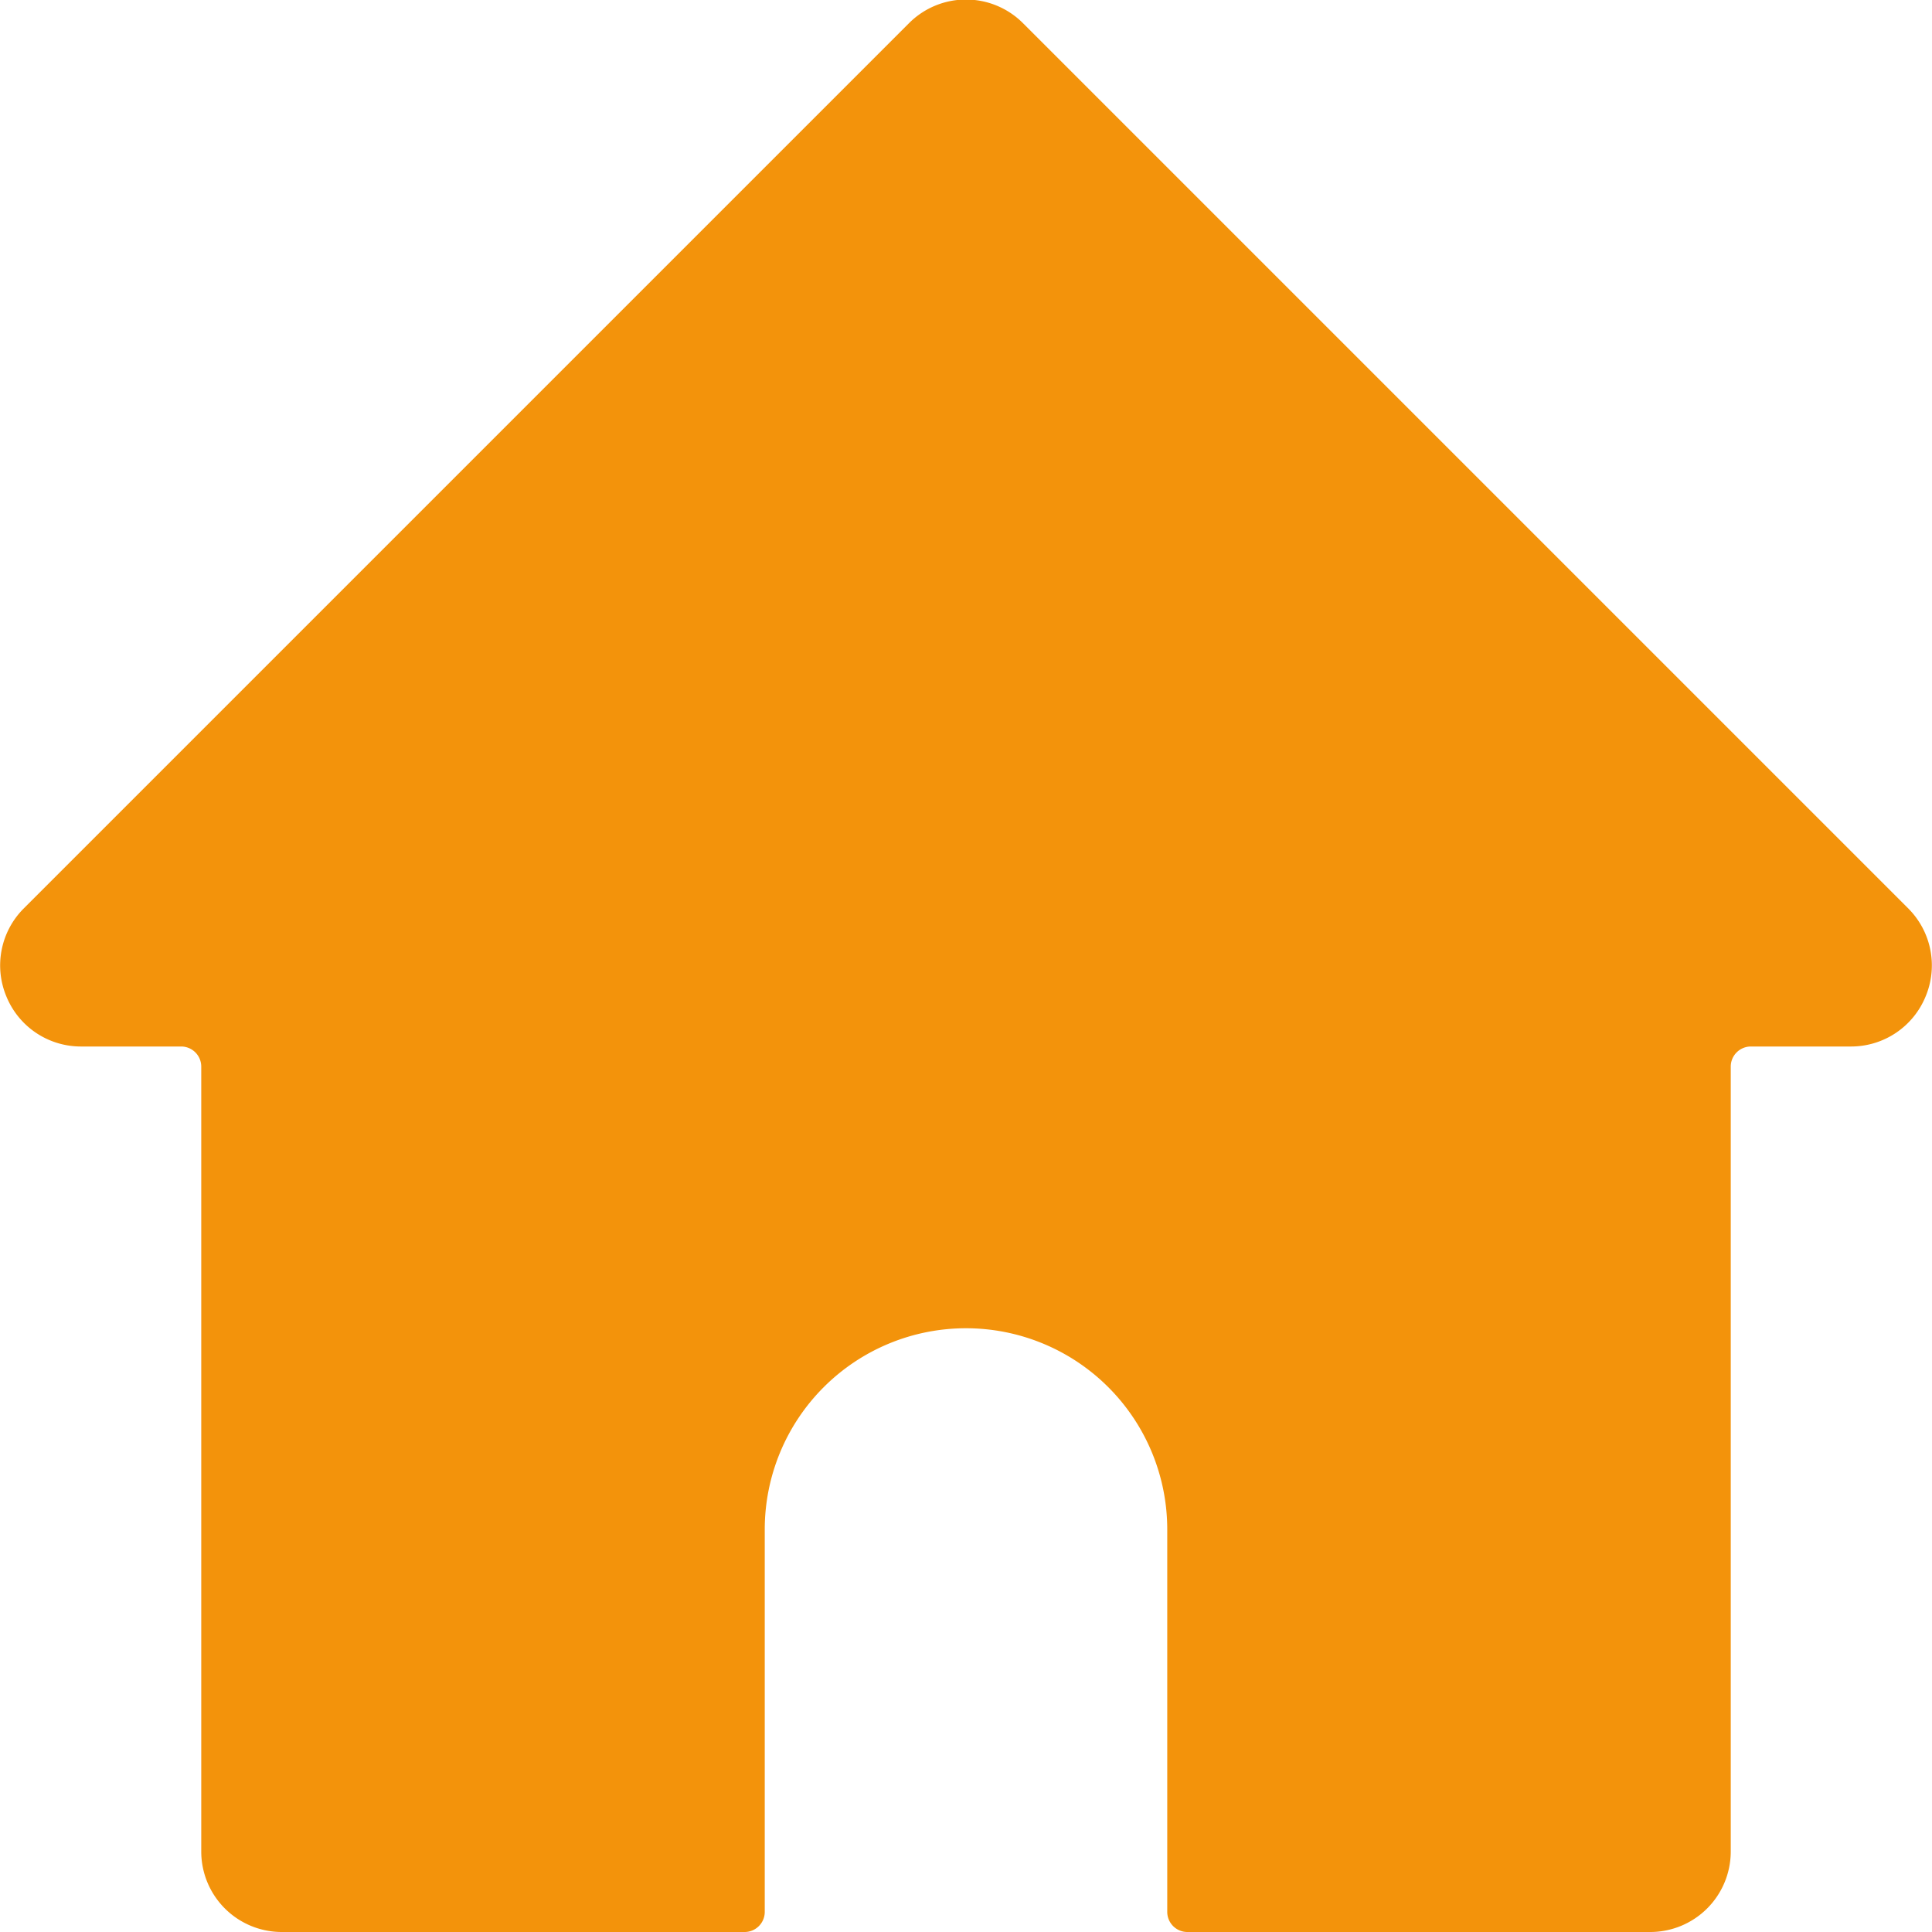<svg xmlns="http://www.w3.org/2000/svg" viewBox="0 0 24 24" id="House-2--Streamline-Ultimate" height="24" width="24">
  <desc>
    House 2 Streamline Icon: https://streamlinehq.com
  </desc>
  <path d="m23.71 11.29 -11 -11a1 1 0 0 0 -1.42 0l-11 11a1 1 0 0 0 -0.21 1.09A1 1 0 0 0 1 13h1.25a0.25 0.25 0 0 1 0.25 0.25V23a1 1 0 0 0 1 1h5.75a0.25 0.25 0 0 0 0.25 -0.25V19a2.5 2.5 0 0 1 5 0v4.75a0.25 0.25 0 0 0 0.25 0.25h5.75a1 1 0 0 0 1 -1v-9.75a0.25 0.25 0 0 1 0.25 -0.25H23a1 1 0 0 0 0.92 -0.62 1 1 0 0 0 -0.21 -1.09Z" fill="#f3930b" stroke-width="1"></path>
</svg>